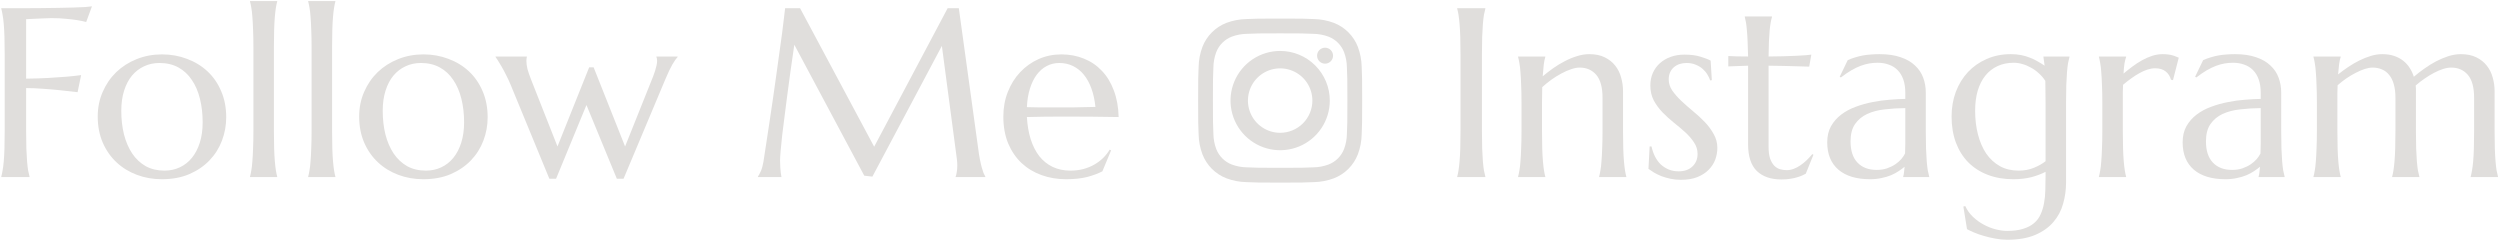<svg width="964" height="93" viewBox="0 0 964 93" fill="none" xmlns="http://www.w3.org/2000/svg">
<path d="M923.682 37.683C923.682 35.685 923.47 33.959 923.046 32.506C922.653 31.053 922.062 29.857 921.275 28.919C920.519 27.95 919.595 27.238 918.505 26.784C917.416 26.3 916.205 26.058 914.873 26.058C913.964 26.058 912.95 26.239 911.83 26.602C910.71 26.966 909.544 27.465 908.333 28.101C907.153 28.706 905.957 29.418 904.746 30.235C903.565 31.053 902.445 31.931 901.386 32.869C901.325 33.838 901.295 34.882 901.295 36.002C901.295 37.092 901.295 38.273 901.295 39.544V50.534C901.295 53.107 901.325 55.362 901.386 57.3C901.446 59.207 901.537 60.857 901.658 62.249C901.779 63.642 901.916 64.808 902.067 65.746C902.218 66.685 902.385 67.472 902.566 68.107V68.289H892.077V68.107C892.258 67.472 892.425 66.685 892.576 65.746C892.758 64.808 892.894 63.642 892.985 62.249C893.106 60.857 893.197 59.207 893.257 57.3C893.348 55.362 893.394 53.107 893.394 50.534V39.544C893.394 36.971 893.348 34.731 893.257 32.824C893.197 30.886 893.106 29.221 892.985 27.829C892.894 26.436 892.758 25.27 892.576 24.332C892.425 23.394 892.258 22.606 892.077 21.971V21.789H902.566V21.971C902.324 22.667 902.127 23.56 901.976 24.65C901.855 25.709 901.719 27.057 901.567 28.691C902.778 27.723 904.08 26.769 905.473 25.831C906.865 24.892 908.288 24.06 909.741 23.333C911.225 22.606 912.708 22.016 914.191 21.562C915.675 21.108 917.143 20.881 918.596 20.881C920.322 20.881 921.851 21.108 923.183 21.562C924.515 22.016 925.68 22.637 926.679 23.424C927.678 24.211 928.511 25.134 929.177 26.194C929.873 27.253 930.403 28.389 930.766 29.6C932.007 28.54 933.354 27.496 934.808 26.466C936.291 25.407 937.805 24.468 939.349 23.651C940.923 22.834 942.512 22.168 944.117 21.653C945.751 21.138 947.341 20.881 948.885 20.881C951.246 20.881 953.244 21.29 954.879 22.107C956.544 22.924 957.891 23.999 958.92 25.331C959.98 26.663 960.737 28.192 961.191 29.918C961.675 31.613 961.917 33.338 961.917 35.094V50.534C961.917 53.107 961.948 55.362 962.008 57.3C962.069 59.207 962.16 60.857 962.281 62.249C962.402 63.642 962.538 64.808 962.689 65.746C962.871 66.685 963.053 67.472 963.234 68.107V68.289H952.699V68.107C952.881 67.472 953.047 66.685 953.199 65.746C953.38 64.808 953.532 63.642 953.653 62.249C953.774 60.857 953.865 59.207 953.925 57.3C953.986 55.362 954.016 53.107 954.016 50.534V37.683C954.016 33.687 953.214 30.75 951.609 28.873C950.005 26.996 947.855 26.058 945.161 26.058C944.223 26.058 943.178 26.239 942.028 26.602C940.908 26.966 939.742 27.465 938.531 28.101C937.32 28.737 936.109 29.479 934.898 30.326C933.688 31.144 932.552 32.022 931.493 32.96C931.553 33.323 931.583 33.687 931.583 34.05C931.583 34.413 931.583 34.761 931.583 35.094V50.534C931.583 53.107 931.614 55.362 931.674 57.3C931.765 59.207 931.856 60.857 931.947 62.249C932.068 63.642 932.204 64.808 932.355 65.746C932.537 66.685 932.719 67.472 932.9 68.107V68.289H922.411V68.107C922.592 67.472 922.759 66.685 922.91 65.746C923.062 64.808 923.198 63.642 923.319 62.249C923.44 60.857 923.531 59.207 923.591 57.3C923.652 55.362 923.682 53.107 923.682 50.534V37.683Z" fill="#E0DEDC"/>
<path d="M841.626 54.893C841.626 52.502 842.11 50.428 843.079 48.672C844.078 46.916 845.395 45.417 847.03 44.176C848.665 42.935 850.526 41.936 852.615 41.179C854.704 40.392 856.869 39.787 859.109 39.363C861.349 38.909 863.559 38.606 865.739 38.455C867.918 38.273 869.917 38.167 871.733 38.137V35.821C871.733 33.823 871.476 32.097 870.961 30.644C870.446 29.191 869.72 27.995 868.781 27.057C867.843 26.088 866.708 25.377 865.375 24.922C864.074 24.438 862.636 24.196 861.062 24.196C859.972 24.196 858.897 24.287 857.837 24.468C856.778 24.65 855.673 24.953 854.522 25.377C853.402 25.8 852.207 26.375 850.935 27.102C849.694 27.829 848.347 28.752 846.894 29.872L846.439 29.6L849.527 23.197C850.526 22.743 851.51 22.379 852.479 22.107C853.448 21.804 854.432 21.562 855.431 21.38C856.43 21.199 857.444 21.078 858.473 21.017C859.533 20.926 860.638 20.881 861.788 20.881C864.967 20.881 867.676 21.274 869.917 22.061C872.187 22.818 874.034 23.878 875.457 25.24C876.91 26.572 877.969 28.146 878.635 29.963C879.301 31.749 879.634 33.671 879.634 35.73V50.534C879.634 53.107 879.665 55.362 879.725 57.3C879.816 59.207 879.907 60.857 879.998 62.249C880.119 63.642 880.255 64.808 880.406 65.746C880.588 66.685 880.77 67.472 880.951 68.107V68.289H870.916V68.107C871.067 67.623 871.173 67.078 871.233 66.473C871.324 65.867 871.4 65.141 871.46 64.293C870.825 64.838 870.068 65.398 869.19 65.973C868.342 66.548 867.358 67.078 866.238 67.562C865.148 68.017 863.922 68.38 862.56 68.652C861.228 68.955 859.76 69.106 858.155 69.106C852.888 69.106 848.816 67.88 845.94 65.428C843.064 62.946 841.626 59.434 841.626 54.893ZM871.733 41.679C868.978 41.709 866.329 41.876 863.786 42.178C861.243 42.451 858.988 43.041 857.02 43.949C855.083 44.857 853.523 46.159 852.343 47.855C851.192 49.52 850.617 51.745 850.617 54.53C850.617 58.102 851.51 60.827 853.296 62.704C855.083 64.581 857.55 65.519 860.698 65.519C862.151 65.519 863.468 65.322 864.649 64.929C865.86 64.505 866.919 63.99 867.828 63.385C868.766 62.749 869.553 62.068 870.189 61.341C870.825 60.584 871.309 59.858 871.642 59.162C871.703 58.011 871.733 56.74 871.733 55.347C871.733 53.924 871.733 52.32 871.733 50.534V41.679Z" fill="#E0DEDC"/>
<path d="M810.656 39.544C810.656 36.971 810.611 34.731 810.52 32.824C810.459 30.886 810.369 29.221 810.248 27.829C810.157 26.436 810.021 25.27 809.839 24.332C809.688 23.394 809.521 22.606 809.339 21.971V21.789H819.829V21.971C819.587 22.667 819.375 23.515 819.193 24.514C819.042 25.513 818.921 26.799 818.83 28.373C819.95 27.435 821.116 26.512 822.327 25.604C823.538 24.695 824.779 23.893 826.05 23.197C827.322 22.5 828.608 21.94 829.91 21.517C831.242 21.093 832.574 20.881 833.906 20.881C834.724 20.881 835.435 20.926 836.041 21.017C836.646 21.078 837.191 21.184 837.675 21.335C838.16 21.456 838.599 21.607 838.992 21.789C839.386 21.94 839.764 22.092 840.127 22.243L837.902 30.916L837.13 30.735C836.767 29.403 836.086 28.343 835.087 27.556C834.088 26.739 832.726 26.33 831 26.33C830.062 26.33 829.078 26.497 828.048 26.83C827.019 27.163 825.975 27.632 824.915 28.237C823.855 28.812 822.796 29.494 821.736 30.281C820.677 31.038 819.647 31.84 818.648 32.688C818.588 33.565 818.558 34.519 818.558 35.548C818.558 36.578 818.558 37.667 818.558 38.818V50.534C818.558 53.107 818.588 55.362 818.648 57.3C818.709 59.207 818.8 60.857 818.921 62.249C819.042 63.642 819.178 64.808 819.33 65.746C819.481 66.685 819.647 67.472 819.829 68.107V68.289H809.339V68.107C809.521 67.472 809.688 66.685 809.839 65.746C810.021 64.808 810.157 63.642 810.248 62.249C810.369 60.857 810.459 59.207 810.52 57.3C810.611 55.362 810.656 53.107 810.656 50.534V39.544Z" fill="#E0DEDC"/>
<path d="M704.578 54.893C704.578 52.502 705.062 50.428 706.031 48.672C707.03 46.916 708.347 45.417 709.982 44.176C711.617 42.935 713.479 41.936 715.567 41.179C717.656 40.392 719.821 39.787 722.061 39.363C724.301 38.909 726.511 38.606 728.691 38.455C730.871 38.273 732.869 38.167 734.685 38.137V35.821C734.685 33.823 734.428 32.097 733.913 30.644C733.398 29.191 732.672 27.995 731.733 27.057C730.795 26.088 729.66 25.377 728.328 24.922C727.026 24.438 725.588 24.196 724.014 24.196C722.924 24.196 721.849 24.287 720.79 24.468C719.73 24.65 718.625 24.953 717.475 25.377C716.354 25.8 715.159 26.375 713.887 27.102C712.646 27.829 711.299 28.752 709.846 29.872L709.392 29.6L712.479 23.197C713.479 22.743 714.462 22.379 715.431 22.107C716.4 21.804 717.384 21.562 718.383 21.38C719.382 21.199 720.396 21.078 721.425 21.017C722.485 20.926 723.59 20.881 724.74 20.881C727.919 20.881 730.628 21.274 732.869 22.061C735.139 22.818 736.986 23.878 738.409 25.24C739.862 26.572 740.921 28.146 741.587 29.963C742.253 31.749 742.586 33.671 742.586 35.73V50.534C742.586 53.107 742.617 55.362 742.677 57.3C742.768 59.207 742.859 60.857 742.95 62.249C743.071 63.642 743.207 64.808 743.358 65.746C743.54 66.685 743.722 67.472 743.903 68.107V68.289H733.868V68.107C734.019 67.623 734.125 67.078 734.186 66.473C734.276 65.867 734.352 65.141 734.413 64.293C733.777 64.838 733.02 65.398 732.142 65.973C731.294 66.548 730.311 67.078 729.19 67.562C728.101 68.017 726.875 68.38 725.512 68.652C724.18 68.955 722.712 69.106 721.107 69.106C715.84 69.106 711.768 67.88 708.892 65.428C706.016 62.946 704.578 59.434 704.578 54.893ZM734.685 41.679C731.93 41.709 729.281 41.876 726.738 42.178C724.195 42.451 721.94 43.041 719.972 43.949C718.035 44.857 716.476 46.159 715.295 47.855C714.145 49.52 713.569 51.745 713.569 54.53C713.569 58.102 714.462 60.827 716.249 62.704C718.035 64.581 720.502 65.519 723.65 65.519C725.104 65.519 726.42 65.322 727.601 64.929C728.812 64.505 729.872 63.99 730.78 63.385C731.718 62.749 732.505 62.068 733.141 61.341C733.777 60.584 734.261 59.858 734.594 59.162C734.655 58.011 734.685 56.74 734.685 55.347C734.685 53.924 734.685 52.32 734.685 50.534V41.679Z" fill="#E0DEDC"/>
<path d="M688.957 65.61C689.865 65.61 690.758 65.443 691.636 65.11C692.544 64.777 693.407 64.323 694.225 63.748C695.072 63.173 695.875 62.522 696.631 61.795C697.418 61.039 698.145 60.252 698.811 59.434L699.265 59.661L696.313 66.972C695.95 67.154 695.496 67.381 694.951 67.653C694.437 67.895 693.801 68.123 693.044 68.335C692.317 68.577 691.455 68.773 690.456 68.925C689.457 69.106 688.276 69.197 686.914 69.197C682.857 69.197 679.693 68.107 677.423 65.928C675.183 63.718 674.062 60.282 674.062 55.62V25.331L666.434 25.604V21.607C667.372 21.668 668.492 21.713 669.794 21.744C671.096 21.774 672.519 21.789 674.062 21.789C674.032 19.64 673.972 17.748 673.881 16.113C673.82 14.448 673.729 13.01 673.608 11.799C673.518 10.558 673.396 9.513 673.245 8.666C673.094 7.818 672.942 7.106 672.791 6.531V6.35H683.281V6.531C683.099 7.106 682.933 7.818 682.781 8.666C682.63 9.513 682.494 10.543 682.373 11.753C682.282 12.964 682.191 14.402 682.1 16.067C682.04 17.702 681.994 19.609 681.964 21.789C683.871 21.759 685.733 21.729 687.549 21.698C689.396 21.638 691.061 21.577 692.544 21.517C694.058 21.426 695.33 21.35 696.359 21.29C697.418 21.199 698.115 21.123 698.448 21.062L697.63 25.694C696.086 25.664 694.467 25.619 692.771 25.558C691.318 25.498 689.653 25.452 687.776 25.422C685.899 25.392 683.962 25.361 681.964 25.331V56.573C681.964 58.45 682.161 59.979 682.554 61.16C682.978 62.31 683.508 63.218 684.144 63.884C684.81 64.55 685.551 65.004 686.369 65.247C687.216 65.489 688.079 65.61 688.957 65.61Z" fill="#E0DEDC"/>
<path d="M660.076 30.916L659.44 31.007C659.229 30.311 658.88 29.569 658.396 28.782C657.942 27.995 657.336 27.269 656.58 26.602C655.853 25.936 654.96 25.392 653.9 24.968C652.871 24.514 651.675 24.287 650.313 24.287C649.375 24.287 648.481 24.423 647.634 24.695C646.816 24.968 646.09 25.377 645.454 25.921C644.849 26.436 644.364 27.087 644.001 27.874C643.638 28.661 643.456 29.584 643.456 30.644C643.456 32.127 643.91 33.55 644.818 34.913C645.757 36.245 646.922 37.577 648.315 38.909C649.708 40.21 651.206 41.527 652.811 42.859C654.445 44.191 655.959 45.584 657.352 47.037C658.744 48.49 659.895 50.049 660.803 51.714C661.741 53.349 662.21 55.12 662.21 57.027C662.21 58.571 661.938 60.085 661.393 61.568C660.848 63.022 660 64.323 658.85 65.474C657.73 66.624 656.277 67.562 654.491 68.289C652.735 68.985 650.631 69.334 648.179 69.334C646.726 69.334 645.363 69.197 644.092 68.925C642.851 68.652 641.7 68.319 640.641 67.926C639.611 67.502 638.673 67.048 637.825 66.564C637.008 66.049 636.281 65.564 635.646 65.11L636.1 56.482H636.826C637.129 57.905 637.583 59.207 638.188 60.388C638.794 61.568 639.536 62.583 640.414 63.43C641.322 64.248 642.351 64.898 643.501 65.383C644.652 65.837 645.908 66.064 647.271 66.064C649.511 66.064 651.282 65.443 652.583 64.202C653.916 62.961 654.582 61.341 654.582 59.343C654.582 57.739 654.127 56.27 653.219 54.938C652.341 53.576 651.221 52.274 649.859 51.033C648.497 49.792 647.028 48.551 645.454 47.31C643.91 46.068 642.457 44.752 641.095 43.359C639.732 41.936 638.597 40.392 637.689 38.727C636.811 37.032 636.372 35.109 636.372 32.96C636.372 31.204 636.69 29.6 637.326 28.146C637.992 26.663 638.9 25.407 640.05 24.377C641.231 23.318 642.624 22.5 644.228 21.925C645.833 21.35 647.588 21.062 649.496 21.062C652.008 21.062 654.097 21.335 655.762 21.88C657.458 22.395 658.744 22.894 659.622 23.378L660.076 30.916Z" fill="#E0DEDC"/>
<path d="M617.936 37.683C617.936 33.687 617.133 30.75 615.529 28.873C613.924 26.996 611.775 26.058 609.081 26.058C608.112 26.058 607.022 26.27 605.811 26.693C604.6 27.087 603.359 27.632 602.087 28.328C600.816 28.994 599.544 29.781 598.273 30.689C597.001 31.598 595.806 32.566 594.686 33.596L594.595 39.544V50.534C594.595 53.107 594.625 55.362 594.686 57.3C594.746 59.207 594.837 60.857 594.958 62.249C595.079 63.642 595.215 64.808 595.367 65.746C595.518 66.685 595.685 67.472 595.866 68.107V68.289H585.376V68.107C585.558 67.472 585.725 66.685 585.876 65.746C586.058 64.808 586.194 63.642 586.285 62.249C586.406 60.857 586.497 59.207 586.557 57.3C586.648 55.362 586.693 53.107 586.693 50.534V39.544C586.693 36.971 586.648 34.731 586.557 32.824C586.497 30.886 586.406 29.221 586.285 27.829C586.194 26.436 586.058 25.27 585.876 24.332C585.725 23.394 585.558 22.606 585.376 21.971V21.789H595.866V21.971C595.624 22.727 595.427 23.696 595.276 24.877C595.155 26.027 595.019 27.541 594.867 29.418C596.108 28.389 597.44 27.359 598.863 26.33C600.316 25.301 601.815 24.393 603.359 23.605C604.903 22.788 606.477 22.137 608.082 21.653C609.686 21.138 611.26 20.881 612.804 20.881C615.166 20.881 617.164 21.29 618.798 22.107C620.463 22.924 621.811 23.999 622.84 25.331C623.899 26.663 624.656 28.192 625.11 29.918C625.595 31.613 625.837 33.338 625.837 35.094V50.534C625.837 53.107 625.867 55.362 625.928 57.3C625.988 59.207 626.079 60.857 626.2 62.249C626.321 63.642 626.458 64.808 626.609 65.746C626.76 66.685 626.927 67.472 627.108 68.107V68.289H616.619V68.107C616.8 67.472 616.967 66.685 617.118 65.746C617.3 64.808 617.436 63.642 617.527 62.249C617.648 60.857 617.739 59.207 617.799 57.3C617.89 55.362 617.936 53.107 617.936 50.534V37.683Z" fill="#E0DEDC"/>
<path d="M561.899 68.107C562.081 67.472 562.248 66.685 562.399 65.746C562.55 64.808 562.687 63.642 562.808 62.249C562.929 60.857 563.02 59.207 563.08 57.3C563.141 55.362 563.171 53.107 563.171 50.534V20.972C563.171 18.398 563.141 16.158 563.08 14.251C563.02 12.313 562.929 10.648 562.808 9.256C562.687 7.833 562.55 6.652 562.399 5.714C562.248 4.775 562.081 3.988 561.899 3.353V3.171H572.752V3.353C572.571 3.988 572.389 4.775 572.208 5.714C572.056 6.652 571.92 7.833 571.799 9.256C571.708 10.648 571.617 12.313 571.526 14.251C571.466 16.158 571.436 18.398 571.436 20.972V50.534C571.436 53.107 571.466 55.362 571.526 57.3C571.617 59.207 571.708 60.857 571.799 62.249C571.92 63.642 572.056 64.808 572.208 65.746C572.389 66.685 572.571 67.472 572.752 68.107V68.289H561.899V68.107Z" fill="#E0DEDC"/>
<path d="M411.047 69.106C407.687 69.106 404.538 68.577 401.602 67.517C398.665 66.457 396.107 64.914 393.927 62.885C391.748 60.827 390.022 58.299 388.75 55.302C387.509 52.274 386.889 48.823 386.889 44.948C386.889 41.527 387.464 38.364 388.614 35.458C389.765 32.521 391.354 29.978 393.382 27.829C395.411 25.679 397.772 23.999 400.466 22.788C403.191 21.577 406.127 20.972 409.276 20.972C412.394 20.972 415.285 21.517 417.949 22.606C420.613 23.666 422.914 25.225 424.852 27.284C426.819 29.312 428.363 31.84 429.483 34.867C430.634 37.864 431.254 41.285 431.345 45.13C427.924 45.069 424.503 45.024 421.083 44.994C417.662 44.963 414.104 44.948 410.411 44.948C407.777 44.948 405.204 44.963 402.691 44.994C400.209 45.024 397.969 45.069 395.971 45.13C396.152 48.278 396.637 51.124 397.424 53.667C398.241 56.21 399.346 58.39 400.739 60.206C402.162 61.992 403.872 63.37 405.87 64.338C407.898 65.307 410.184 65.791 412.727 65.791C414.483 65.791 416.133 65.595 417.677 65.201C419.251 64.777 420.674 64.202 421.945 63.476C423.217 62.749 424.352 61.901 425.351 60.933C426.35 59.934 427.198 58.859 427.894 57.709L428.439 57.981L425.079 66.064C423.444 66.912 421.491 67.638 419.221 68.244C416.95 68.819 414.226 69.106 411.047 69.106ZM405.007 41.406C408.035 41.406 411.062 41.406 414.089 41.406C417.147 41.376 419.917 41.315 422.399 41.225C422.127 38.591 421.612 36.23 420.855 34.141C420.099 32.052 419.13 30.281 417.949 28.828C416.769 27.375 415.376 26.254 413.771 25.467C412.167 24.68 410.396 24.287 408.458 24.287C406.703 24.287 405.083 24.68 403.6 25.467C402.146 26.224 400.875 27.329 399.785 28.782C398.695 30.235 397.817 32.022 397.151 34.141C396.485 36.23 396.092 38.621 395.971 41.315C397.333 41.376 398.771 41.406 400.285 41.406C401.798 41.406 403.373 41.406 405.007 41.406Z" fill="#E0DEDC"/>
<path d="M292.254 68.107C292.587 67.623 292.965 66.912 293.389 65.973C293.813 65.004 294.146 63.794 294.388 62.34C294.721 60.221 295.084 57.845 295.478 55.211C295.902 52.547 296.326 49.762 296.75 46.855C297.204 43.949 297.643 40.982 298.066 37.955C298.521 34.898 298.944 31.9 299.338 28.964C299.762 25.997 300.155 23.151 300.519 20.427C300.912 17.672 301.26 15.159 301.563 12.889C301.866 10.618 302.108 8.65 302.29 6.985C302.501 5.29 302.653 4.019 302.744 3.171H308.511L337.074 56.573L365.41 3.171H369.724L377.171 57.118C377.383 58.813 377.61 60.267 377.852 61.477C378.094 62.688 378.336 63.733 378.579 64.611C378.821 65.459 379.048 66.17 379.26 66.745C379.502 67.29 379.729 67.744 379.941 68.107V68.289H368.498V68.107C368.649 67.774 368.785 67.23 368.906 66.473C369.058 65.716 369.133 64.808 369.133 63.748C369.133 63.355 369.118 62.961 369.088 62.567C369.058 62.144 369.012 61.69 368.952 61.205L363.185 17.702L336.393 68.107L333.259 67.744L306.286 17.248C305.226 24.423 304.303 31.053 303.516 37.138C303.183 39.741 302.85 42.345 302.517 44.948C302.184 47.522 301.881 49.928 301.608 52.169C301.366 54.409 301.169 56.392 301.018 58.117C300.867 59.812 300.791 61.069 300.791 61.886C300.791 62.916 300.821 63.824 300.882 64.611C300.942 65.398 301.003 66.064 301.063 66.609C301.154 67.245 301.245 67.805 301.336 68.289H292.254V68.107Z" fill="#E0DEDC"/>
<path d="M228.907 25.967L241.031 56.482L251.158 31.189C251.37 30.644 251.612 30.039 251.884 29.373C252.157 28.676 252.399 27.98 252.611 27.284C252.823 26.557 253.004 25.876 253.156 25.24C253.307 24.574 253.383 23.984 253.383 23.469C253.383 23.076 253.353 22.758 253.292 22.516C253.231 22.243 253.171 22.061 253.11 21.971V21.789H261.284V21.971C260.739 22.546 260.073 23.5 259.286 24.831C258.529 26.133 257.621 28.041 256.562 30.553L240.441 68.925H237.853L226.137 40.498L214.421 68.925H211.833L196.938 32.778C196.393 31.446 195.803 30.175 195.167 28.964C194.562 27.723 193.971 26.618 193.396 25.649C192.851 24.68 192.367 23.878 191.943 23.242C191.519 22.576 191.231 22.152 191.08 21.971V21.789H203.159V21.971C203.099 22.122 203.053 22.349 203.023 22.652C202.993 22.955 202.978 23.227 202.978 23.469C202.978 24.408 203.114 25.452 203.386 26.602C203.689 27.723 204.173 29.13 204.839 30.826L214.966 56.482L227.181 25.967H228.907Z" fill="#E0DEDC"/>
<path d="M138.495 44.948C138.495 41.527 139.131 38.364 140.402 35.458C141.674 32.521 143.415 29.978 145.625 27.829C147.865 25.679 150.499 23.999 153.526 22.788C156.553 21.577 159.808 20.972 163.289 20.972C166.71 20.972 169.919 21.547 172.916 22.697C175.943 23.817 178.577 25.422 180.817 27.511C183.058 29.6 184.813 32.143 186.085 35.14C187.387 38.137 188.038 41.497 188.038 45.221C188.038 48.339 187.493 51.336 186.403 54.212C185.313 57.088 183.708 59.631 181.589 61.841C179.47 64.051 176.867 65.822 173.779 67.154C170.721 68.456 167.194 69.106 163.198 69.106C159.808 69.106 156.614 68.546 153.617 67.426C150.62 66.306 148.001 64.702 145.761 62.613C143.521 60.524 141.75 57.996 140.448 55.029C139.146 52.032 138.495 48.672 138.495 44.948ZM164.243 65.791C166.392 65.791 168.36 65.368 170.146 64.52C171.962 63.672 173.521 62.446 174.823 60.842C176.125 59.237 177.139 57.285 177.866 54.984C178.592 52.683 178.956 50.08 178.956 47.173C178.956 43.904 178.607 40.877 177.911 38.091C177.215 35.276 176.17 32.854 174.778 30.826C173.416 28.767 171.69 27.163 169.601 26.012C167.512 24.862 165.075 24.287 162.29 24.287C160.141 24.287 158.173 24.71 156.387 25.558C154.601 26.375 153.042 27.571 151.709 29.145C150.408 30.72 149.394 32.657 148.667 34.958C147.94 37.228 147.577 39.817 147.577 42.723C147.577 45.993 147.925 49.035 148.622 51.851C149.348 54.666 150.408 57.118 151.8 59.207C153.193 61.266 154.918 62.885 156.977 64.066C159.066 65.216 161.488 65.791 164.243 65.791Z" fill="#E0DEDC"/>
<path d="M120.149 18.156C120.149 15.583 120.104 13.343 120.013 11.435C119.953 9.498 119.862 7.833 119.741 6.44C119.65 5.048 119.514 3.882 119.332 2.944C119.181 2.005 119.014 1.218 118.833 0.583V0.401H129.322V0.583C129.141 1.218 128.974 2.005 128.823 2.944C128.671 3.882 128.535 5.048 128.414 6.44C128.293 7.833 128.202 9.498 128.142 11.435C128.081 13.343 128.051 15.583 128.051 18.156V50.534C128.051 53.107 128.081 55.362 128.142 57.3C128.202 59.207 128.293 60.857 128.414 62.249C128.535 63.642 128.671 64.808 128.823 65.746C128.974 66.685 129.141 67.472 129.322 68.107V68.289H118.833V68.107C119.014 67.472 119.181 66.685 119.332 65.746C119.514 64.808 119.65 63.642 119.741 62.249C119.862 60.857 119.953 59.207 120.013 57.3C120.104 55.362 120.149 53.107 120.149 50.534V18.156Z" fill="#E0DEDC"/>
<path d="M97.717 18.156C97.717 15.583 97.671 13.343 97.581 11.435C97.52 9.498 97.429 7.833 97.308 6.44C97.217 5.048 97.081 3.882 96.899 2.944C96.748 2.005 96.582 1.218 96.4 0.583V0.401H106.89V0.583C106.708 1.218 106.542 2.005 106.39 2.944C106.239 3.882 106.103 5.048 105.981 6.44C105.86 7.833 105.77 9.498 105.709 11.435C105.648 13.343 105.618 15.583 105.618 18.156V50.534C105.618 53.107 105.648 55.362 105.709 57.3C105.77 59.207 105.86 60.857 105.981 62.249C106.103 63.642 106.239 64.808 106.39 65.746C106.542 66.685 106.708 67.472 106.89 68.107V68.289H96.4V68.107C96.582 67.472 96.748 66.685 96.899 65.746C97.081 64.808 97.217 63.642 97.308 62.249C97.429 60.857 97.52 59.207 97.581 57.3C97.671 55.362 97.717 53.107 97.717 50.534V18.156Z" fill="#E0DEDC"/>
<path d="M37.685 44.948C37.685 41.527 38.32 38.364 39.592 35.458C40.863 32.521 42.604 29.978 44.814 27.829C47.054 25.679 49.688 23.999 52.715 22.788C55.743 21.577 58.997 20.972 62.478 20.972C65.899 20.972 69.108 21.547 72.106 22.697C75.133 23.817 77.767 25.422 80.007 27.511C82.247 29.6 84.003 32.143 85.274 35.14C86.576 38.137 87.227 41.497 87.227 45.221C87.227 48.339 86.682 51.336 85.592 54.212C84.502 57.088 82.898 59.631 80.779 61.841C78.66 64.051 76.056 65.822 72.968 67.154C69.911 68.456 66.384 69.106 62.388 69.106C58.997 69.106 55.803 68.546 52.806 67.426C49.809 66.306 47.19 64.702 44.95 62.613C42.71 60.524 40.939 57.996 39.637 55.029C38.335 52.032 37.685 48.672 37.685 44.948ZM63.432 65.791C65.582 65.791 67.549 65.368 69.335 64.52C71.152 63.672 72.711 62.446 74.013 60.842C75.314 59.237 76.329 57.285 77.055 54.984C77.782 52.683 78.145 50.08 78.145 47.173C78.145 43.904 77.797 40.877 77.101 38.091C76.404 35.276 75.36 32.854 73.967 30.826C72.605 28.767 70.879 27.163 68.79 26.012C66.702 24.862 64.265 24.287 61.48 24.287C59.33 24.287 57.362 24.71 55.576 25.558C53.79 26.375 52.231 27.571 50.899 29.145C49.597 30.72 48.583 32.657 47.856 34.958C47.13 37.228 46.767 39.817 46.767 42.723C46.767 45.993 47.115 49.035 47.811 51.851C48.538 54.666 49.597 57.118 50.99 59.207C52.382 61.266 54.108 62.885 56.166 64.066C58.255 65.216 60.677 65.791 63.432 65.791Z" fill="#E0DEDC"/>
<path d="M10.075 50.534C10.075 53.107 10.105 55.362 10.166 57.3C10.257 59.207 10.348 60.857 10.438 62.249C10.56 63.642 10.696 64.808 10.847 65.746C11.029 66.685 11.21 67.472 11.392 68.107V68.289H0.494V68.107C0.675 67.472 0.842 66.685 0.993 65.746C1.175 64.808 1.326 63.642 1.447 62.249C1.568 60.857 1.659 59.207 1.72 57.3C1.78 55.362 1.811 53.107 1.811 50.534V20.972C1.811 18.398 1.78 16.158 1.72 14.251C1.659 12.313 1.568 10.648 1.447 9.256C1.326 7.833 1.175 6.652 0.993 5.714C0.842 4.775 0.675 3.988 0.494 3.353V3.171C3.006 3.171 5.549 3.171 8.123 3.171C10.696 3.141 13.193 3.125 15.615 3.125C18.037 3.095 20.338 3.065 22.518 3.035C24.697 2.974 26.665 2.929 28.421 2.898C30.177 2.838 31.66 2.777 32.871 2.717C34.082 2.626 34.945 2.535 35.459 2.444L33.234 8.484C32.235 8.211 31.07 7.969 29.738 7.757C28.587 7.576 27.18 7.409 25.515 7.258C23.88 7.076 21.988 6.985 19.838 6.985C19.112 6.985 18.204 7.016 17.114 7.076C16.024 7.106 14.949 7.152 13.89 7.212C12.679 7.273 11.407 7.333 10.075 7.394V30.326C13.193 30.296 16.054 30.205 18.658 30.054C21.261 29.902 23.502 29.751 25.378 29.6C27.558 29.418 29.526 29.206 31.282 28.964L29.919 35.548C27.649 35.276 25.348 35.019 23.017 34.776C21.019 34.565 18.87 34.383 16.569 34.231C14.268 34.05 12.104 33.959 10.075 33.959V50.534Z" fill="#E0DEDC"/>
<path d="M493.627 12.861C502.072 12.861 503.072 12.893 506.407 13.045C508.413 13.069 510.399 13.437 512.28 14.134C513.643 14.66 514.881 15.466 515.915 16.499C516.948 17.533 517.754 18.771 518.28 20.134C518.977 22.015 519.345 24.002 519.369 26.007C519.521 29.342 519.553 30.342 519.553 38.787C519.553 47.232 519.521 48.232 519.369 51.567C519.345 53.573 518.977 55.559 518.28 57.44C517.754 58.803 516.948 60.042 515.915 61.075C514.881 62.108 513.643 62.914 512.28 63.44C510.399 64.137 508.413 64.505 506.407 64.529C503.073 64.681 502.072 64.713 493.627 64.713C485.182 64.713 484.181 64.681 480.847 64.529C478.841 64.505 476.855 64.137 474.974 63.44C473.611 62.914 472.373 62.108 471.339 61.075C470.306 60.042 469.5 58.803 468.974 57.44C468.277 55.559 467.909 53.573 467.885 51.567C467.733 48.232 467.701 47.232 467.701 38.787C467.701 30.342 467.733 29.342 467.885 26.007C467.909 24.002 468.277 22.015 468.974 20.134C469.5 18.771 470.306 17.533 471.339 16.499C472.373 15.466 473.611 14.66 474.974 14.134C476.855 13.437 478.841 13.069 480.847 13.045C484.182 12.893 485.182 12.861 493.627 12.861ZM493.627 7.161C485.037 7.161 483.96 7.197 480.587 7.351C477.963 7.404 475.368 7.901 472.91 8.821C470.809 9.634 468.901 10.876 467.308 12.469C465.715 14.062 464.473 15.97 463.66 18.071C462.74 20.529 462.243 23.124 462.19 25.748C462.036 29.121 462 30.198 462 38.788C462 47.378 462.036 48.455 462.19 51.828C462.243 54.452 462.74 57.048 463.66 59.505C464.473 61.606 465.715 63.514 467.308 65.107C468.901 66.7 470.809 67.942 472.91 68.755C475.368 69.675 477.963 70.173 480.587 70.225C483.96 70.379 485.037 70.415 493.627 70.415C502.217 70.415 503.294 70.379 506.667 70.225C509.291 70.173 511.886 69.675 514.344 68.755C516.445 67.943 518.353 66.7 519.946 65.107C521.539 63.514 522.781 61.606 523.594 59.505C524.514 57.048 525.011 54.452 525.064 51.828C525.218 48.455 525.254 47.378 525.254 38.788C525.254 30.198 525.218 29.121 525.064 25.748C525.011 23.124 524.514 20.529 523.594 18.071C522.781 15.97 521.539 14.062 519.946 12.469C518.353 10.876 516.445 9.634 514.344 8.821C511.886 7.901 509.291 7.404 506.667 7.351C503.294 7.197 502.217 7.161 493.627 7.161Z" fill="#E0DEDC"/>
<path d="M493.629 19.643C489.843 19.643 486.142 20.766 482.995 22.869C479.847 24.972 477.394 27.962 475.945 31.459C474.496 34.957 474.117 38.805 474.856 42.518C475.594 46.231 477.417 49.642 480.094 52.319C482.771 54.996 486.182 56.819 489.895 57.557C493.608 58.296 497.456 57.917 500.954 56.468C504.451 55.019 507.441 52.566 509.544 49.418C511.647 46.27 512.77 42.57 512.77 38.784C512.77 33.708 510.753 28.839 507.164 25.249C503.574 21.66 498.705 19.643 493.629 19.643ZM493.629 51.209C491.171 51.209 488.769 50.481 486.726 49.116C484.682 47.75 483.09 45.81 482.149 43.54C481.208 41.269 480.962 38.771 481.442 36.361C481.921 33.95 483.104 31.736 484.842 29.999C486.579 28.261 488.793 27.077 491.204 26.598C493.614 26.118 496.112 26.364 498.383 27.305C500.653 28.245 502.594 29.838 503.959 31.881C505.324 33.924 506.053 36.327 506.053 38.784C506.053 42.079 504.744 45.239 502.414 47.569C500.084 49.899 496.924 51.208 493.629 51.208V51.209Z" fill="#E0DEDC"/>
<path d="M510.945 24.552C512.646 24.552 514.025 23.173 514.025 21.472C514.025 19.771 512.646 18.392 510.945 18.392C509.244 18.392 507.865 19.771 507.865 21.472C507.865 23.173 509.244 24.552 510.945 24.552Z" fill="#E0DEDC"/>
<path d="M773.919 89.041C776.372 89.041 778.445 88.769 780.141 88.224C781.836 87.71 783.229 86.983 784.318 86.044C785.438 85.106 786.286 83.971 786.861 82.639C787.467 81.337 787.906 79.899 788.178 78.325C788.481 76.751 788.647 75.07 788.678 73.284C788.738 71.498 788.769 69.651 788.769 67.744V66.246C787.285 67.033 785.499 67.714 783.41 68.289C781.321 68.834 778.96 69.106 776.326 69.106C772.724 69.106 769.454 68.546 766.518 67.426C763.581 66.306 761.068 64.702 758.979 62.613C756.921 60.524 755.332 57.996 754.211 55.029C753.091 52.032 752.531 48.672 752.531 44.948C752.531 41.527 753.076 38.349 754.166 35.412C755.286 32.476 756.845 29.933 758.843 27.783C760.872 25.634 763.278 23.954 766.063 22.743C768.879 21.502 771.982 20.881 775.373 20.881C776.826 20.881 778.158 21.002 779.369 21.244C780.58 21.486 781.7 21.819 782.729 22.243C783.789 22.637 784.772 23.106 785.681 23.651C786.619 24.166 787.527 24.726 788.405 25.331L787.951 21.971V21.789H797.987V21.971C797.805 22.606 797.624 23.394 797.442 24.332C797.291 25.27 797.154 26.436 797.033 27.829C796.942 29.221 796.852 30.886 796.761 32.824C796.7 34.731 796.67 36.971 796.67 39.544V70.423C796.67 73.209 796.292 75.918 795.535 78.552C794.808 81.216 793.552 83.577 791.766 85.636C790.01 87.694 787.679 89.344 784.772 90.585C781.866 91.827 778.249 92.447 773.919 92.447C772.406 92.447 770.877 92.296 769.333 91.993C767.789 91.721 766.321 91.373 764.928 90.949C763.536 90.555 762.279 90.116 761.159 89.632C760.039 89.147 759.146 88.724 758.48 88.36L757.072 79.642L757.799 79.46C758.525 81.034 759.509 82.412 760.75 83.592C762.022 84.803 763.399 85.802 764.883 86.589C766.366 87.407 767.895 88.012 769.469 88.406C771.074 88.83 772.557 89.041 773.919 89.041ZM778.37 65.791C780.549 65.791 782.517 65.428 784.273 64.702C786.059 63.975 787.558 63.127 788.769 62.159V39.544C788.769 37.849 788.753 36.32 788.723 34.958C788.693 33.565 788.678 32.309 788.678 31.189C787.951 30.069 787.104 29.085 786.135 28.237C785.196 27.359 784.182 26.633 783.092 26.058C782.033 25.452 780.943 24.998 779.823 24.695C778.703 24.362 777.598 24.196 776.508 24.196C774.207 24.196 772.133 24.62 770.287 25.467C768.44 26.315 766.866 27.541 765.564 29.145C764.292 30.72 763.309 32.657 762.612 34.958C761.946 37.228 761.613 39.817 761.613 42.723C761.613 45.993 761.977 49.035 762.703 51.851C763.43 54.666 764.489 57.118 765.882 59.207C767.305 61.266 769.061 62.885 771.149 64.066C773.238 65.216 775.645 65.791 778.37 65.791Z" fill="#E0DEDC"/>
</svg>
